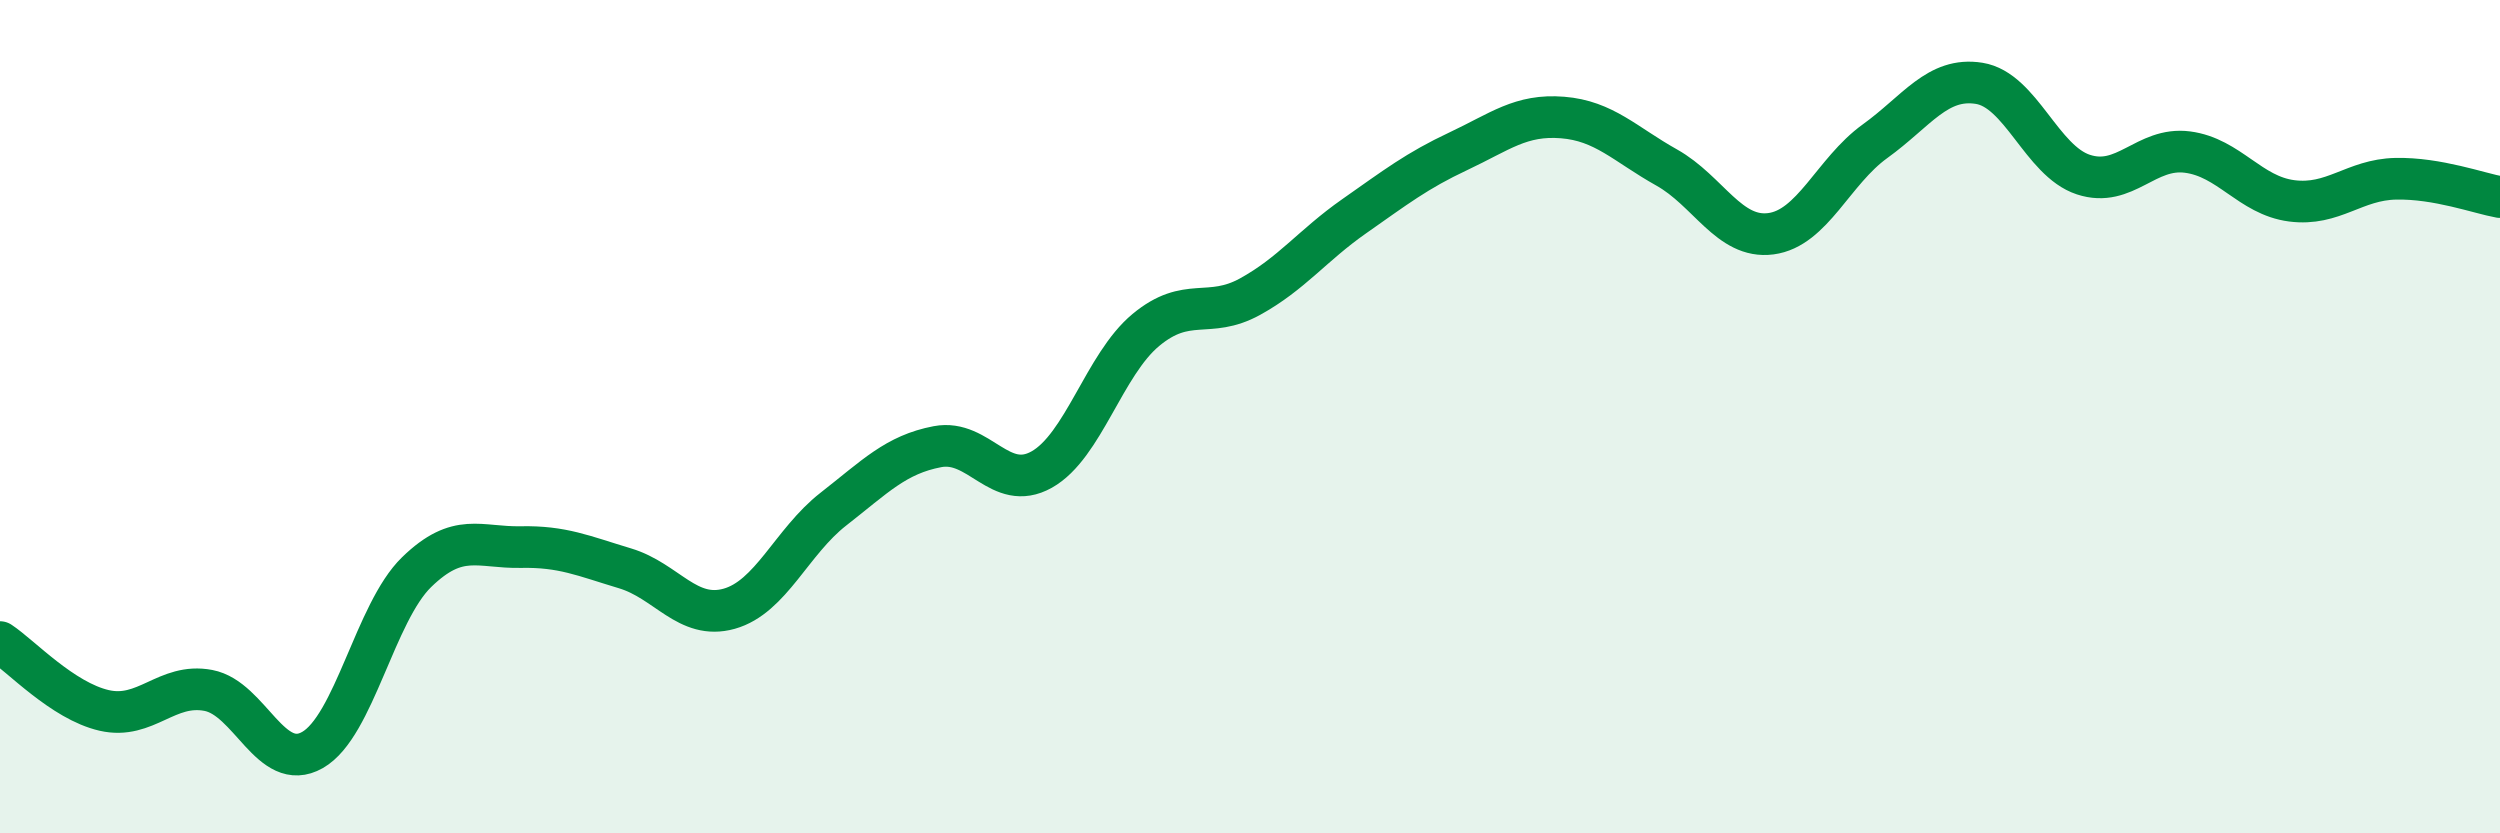 
    <svg width="60" height="20" viewBox="0 0 60 20" xmlns="http://www.w3.org/2000/svg">
      <path
        d="M 0,15.41 C 0.5,15.74 1.5,16.82 2.5,17.05 C 3.5,17.28 4,16.38 5,16.57 C 6,16.76 6.5,18.57 7.5,18 C 8.5,17.43 9,14.7 10,13.73 C 11,12.76 11.5,13.15 12.5,13.13 C 13.5,13.11 14,13.34 15,13.64 C 16,13.94 16.5,14.89 17.5,14.61 C 18.5,14.33 19,13 20,12.22 C 21,11.44 21.5,10.91 22.5,10.72 C 23.5,10.53 24,11.83 25,11.27 C 26,10.71 26.5,8.75 27.5,7.92 C 28.5,7.09 29,7.67 30,7.12 C 31,6.57 31.5,5.89 32.5,5.19 C 33.5,4.49 34,4.1 35,3.63 C 36,3.16 36.5,2.74 37.5,2.82 C 38.5,2.9 39,3.46 40,4.02 C 41,4.58 41.5,5.74 42.5,5.61 C 43.5,5.48 44,4.11 45,3.39 C 46,2.67 46.5,1.84 47.5,2 C 48.5,2.16 49,3.86 50,4.19 C 51,4.52 51.5,3.52 52.5,3.65 C 53.5,3.78 54,4.69 55,4.82 C 56,4.95 56.5,4.31 57.5,4.29 C 58.5,4.27 59.5,4.64 60,4.73L60 20L0 20Z"
        fill="#008740"
        opacity="0.1"
        stroke-linecap="round"
        stroke-linejoin="round"
      />
      <path
        d="M 0,15.41 C 0.5,15.74 1.5,16.82 2.5,17.05 C 3.5,17.28 4,16.38 5,16.57 C 6,16.76 6.5,18.57 7.5,18 C 8.5,17.43 9,14.7 10,13.73 C 11,12.76 11.5,13.15 12.5,13.13 C 13.5,13.11 14,13.34 15,13.64 C 16,13.94 16.5,14.89 17.5,14.61 C 18.5,14.33 19,13 20,12.22 C 21,11.44 21.5,10.91 22.5,10.72 C 23.5,10.53 24,11.83 25,11.27 C 26,10.71 26.5,8.75 27.5,7.92 C 28.5,7.09 29,7.67 30,7.12 C 31,6.57 31.5,5.89 32.5,5.19 C 33.5,4.49 34,4.1 35,3.63 C 36,3.16 36.5,2.74 37.5,2.82 C 38.5,2.9 39,3.46 40,4.02 C 41,4.58 41.5,5.74 42.5,5.61 C 43.5,5.48 44,4.11 45,3.39 C 46,2.67 46.5,1.84 47.5,2 C 48.5,2.16 49,3.86 50,4.19 C 51,4.52 51.5,3.52 52.5,3.65 C 53.5,3.78 54,4.69 55,4.82 C 56,4.95 56.5,4.31 57.5,4.29 C 58.5,4.27 59.5,4.64 60,4.73"
        stroke="#008740"
        stroke-width="1"
        fill="none"
        stroke-linecap="round"
        stroke-linejoin="round"
      />
    </svg>
  